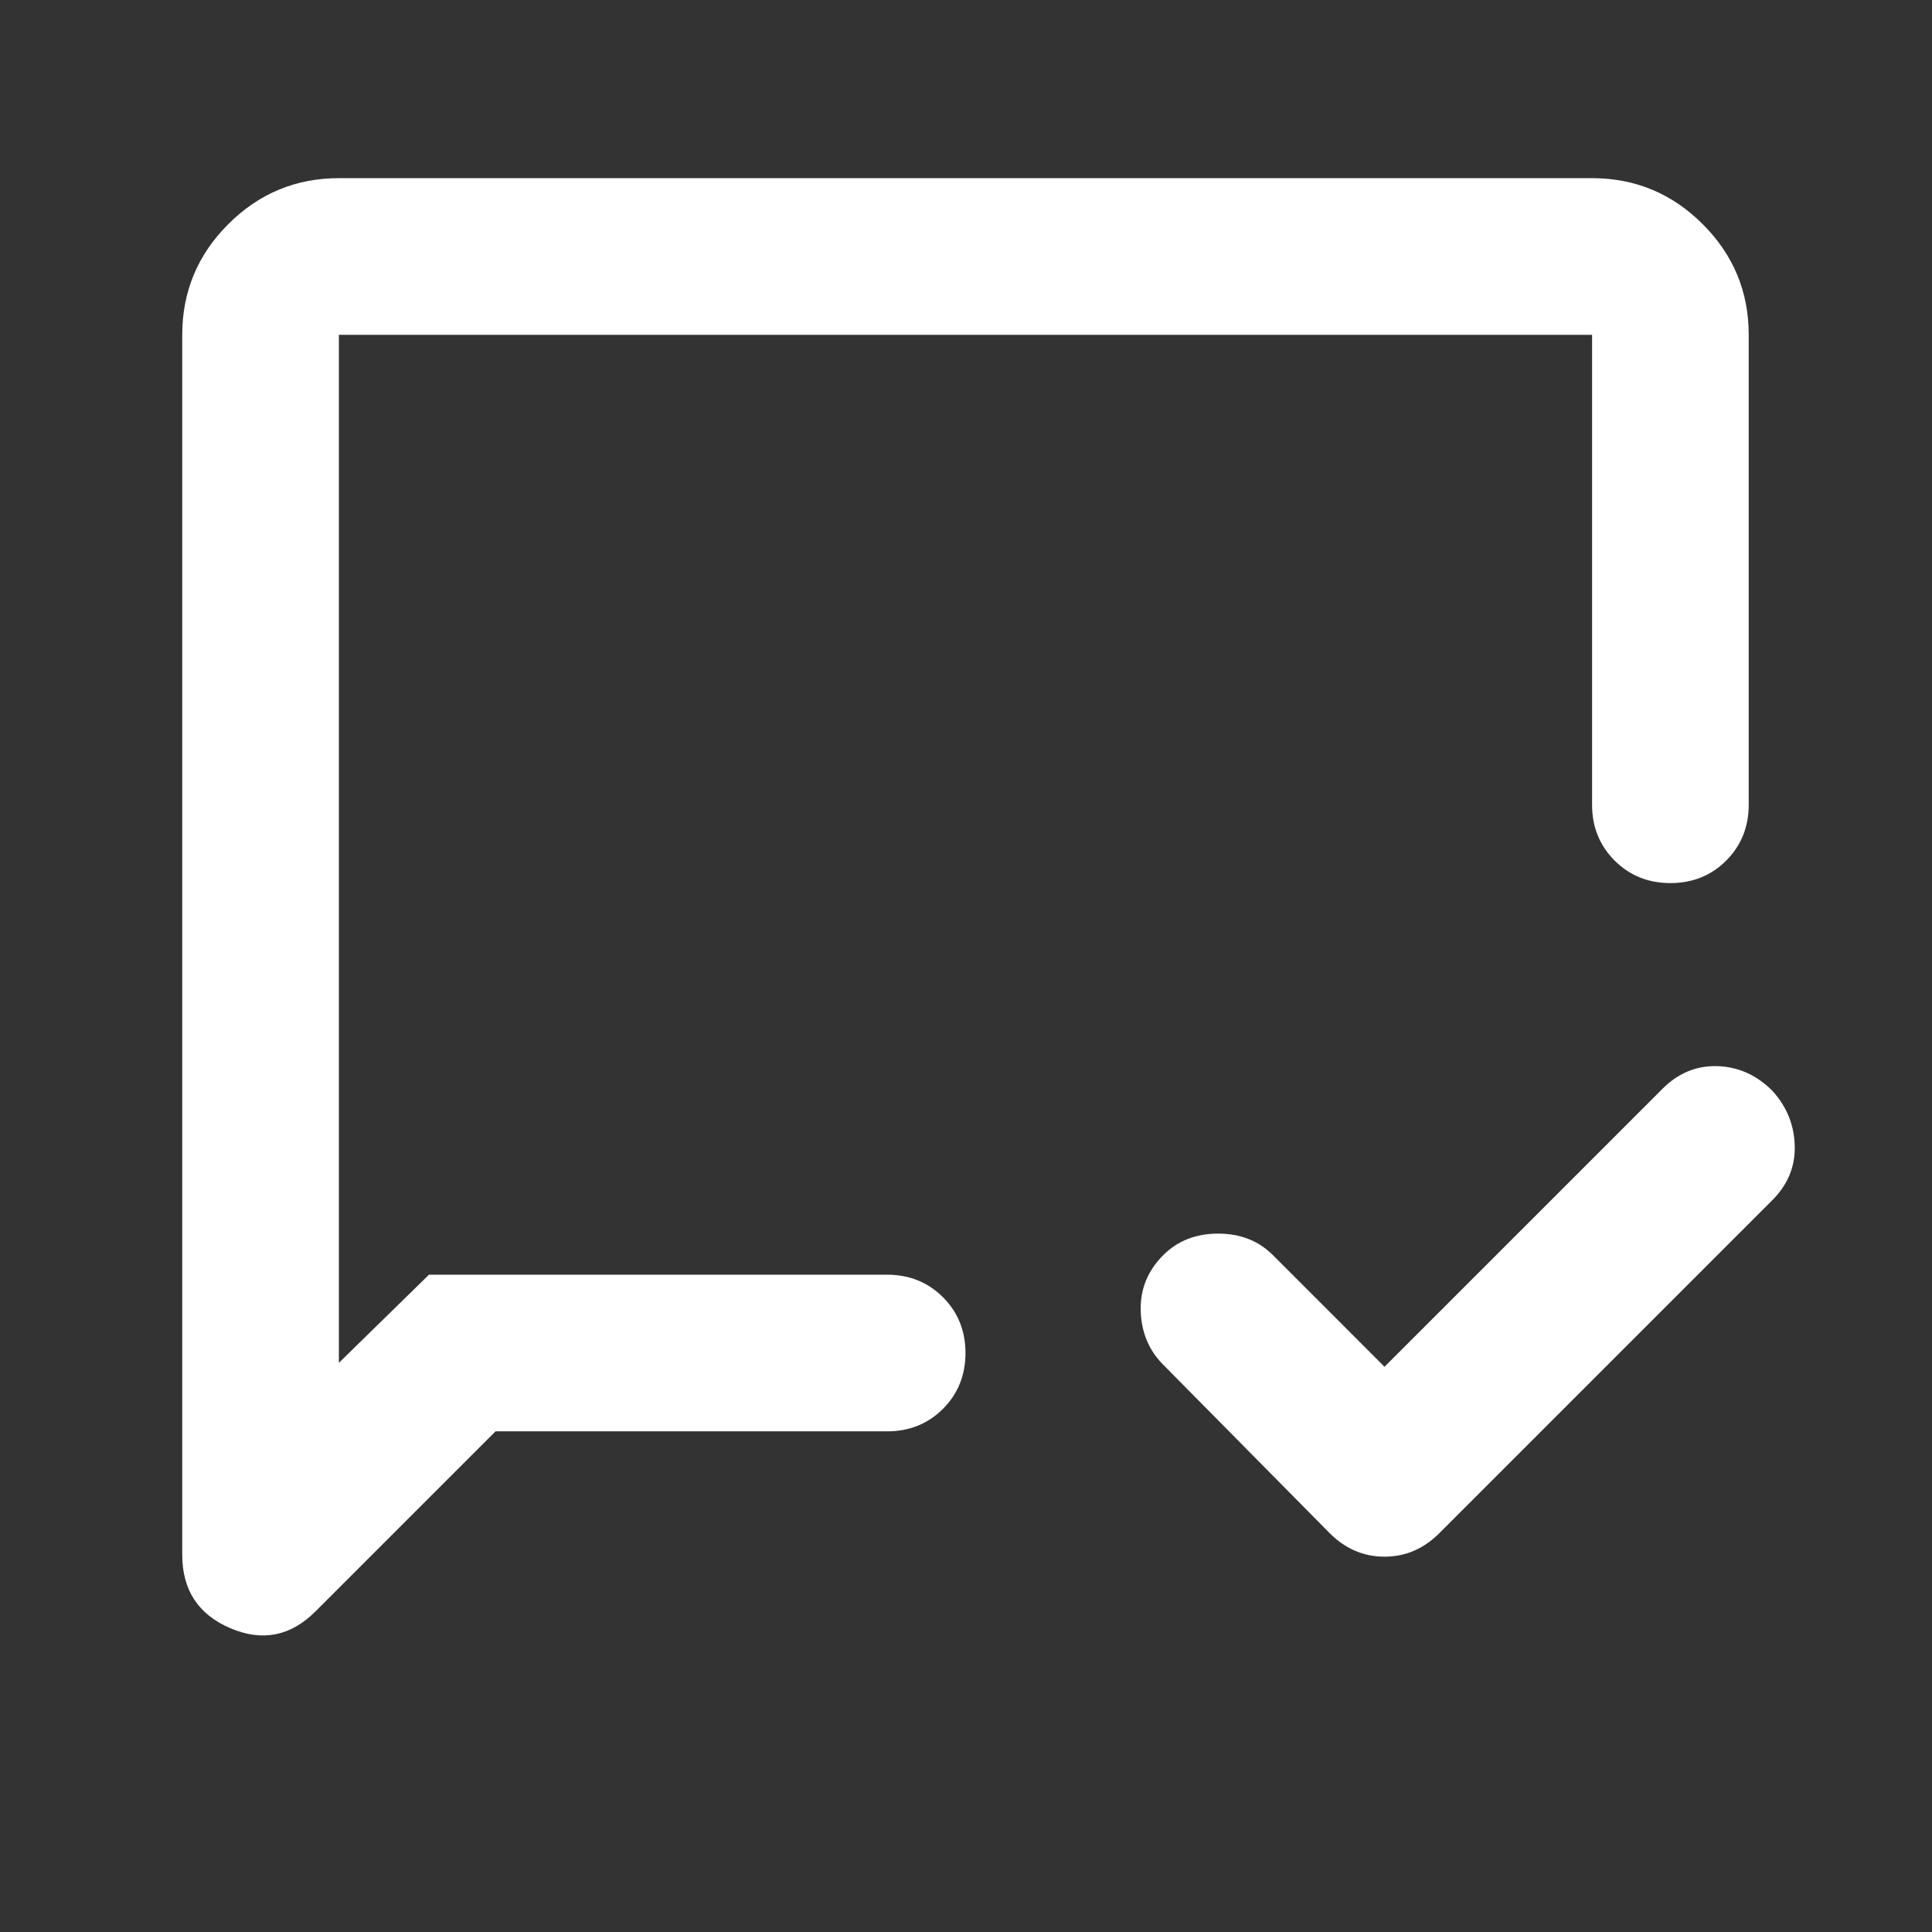 <svg width="37" height="37" viewBox="0 0 37 37" fill="none" xmlns="http://www.w3.org/2000/svg">
<rect x="0" y="0" width="37" height="37" fill="#333333" stroke="none"/>
<mask id="mask0_19_394" style="mask-type:alpha" maskUnits="userSpaceOnUse" x="0" y="0" width="37" height="37">
<rect x="0.49" y="0.412" width="36" height="36" fill="#D9D9D9"/>
</mask>
<g mask="url(#mask0_19_394)">
<path d="M26.515 26.175L31.84 20.85C32.14 20.55 32.49 20.406 32.89 20.418C33.29 20.431 33.64 20.587 33.94 20.887C34.215 21.187 34.359 21.537 34.371 21.937C34.384 22.337 34.24 22.687 33.94 22.987L27.565 29.362C27.265 29.662 26.915 29.812 26.515 29.812C26.115 29.812 25.765 29.662 25.465 29.362L22.278 26.137C22.003 25.862 21.859 25.518 21.846 25.106C21.834 24.693 21.978 24.337 22.278 24.037C22.553 23.762 22.903 23.625 23.328 23.625C23.753 23.625 24.103 23.762 24.378 24.037L26.515 26.175ZM9.49 27.412L6.04 30.862C5.565 31.337 5.021 31.443 4.409 31.181C3.796 30.918 3.49 30.45 3.49 29.775V6.412C3.49 5.587 3.784 4.881 4.371 4.293C4.959 3.706 5.665 3.412 6.49 3.412H30.49C31.315 3.412 32.022 3.706 32.609 4.293C33.197 4.881 33.49 5.587 33.49 6.412V15.412C33.49 15.837 33.346 16.193 33.059 16.481C32.772 16.768 32.415 16.912 31.99 16.912C31.565 16.912 31.209 16.768 30.922 16.481C30.634 16.193 30.49 15.837 30.49 15.412V6.412H6.49V26.1L8.215 24.412H16.99C17.415 24.412 17.771 24.556 18.059 24.843C18.346 25.131 18.49 25.487 18.49 25.912C18.49 26.337 18.346 26.693 18.059 26.981C17.771 27.268 17.415 27.412 16.99 27.412H9.49Z" fill="white"/>
</g>
</svg>
